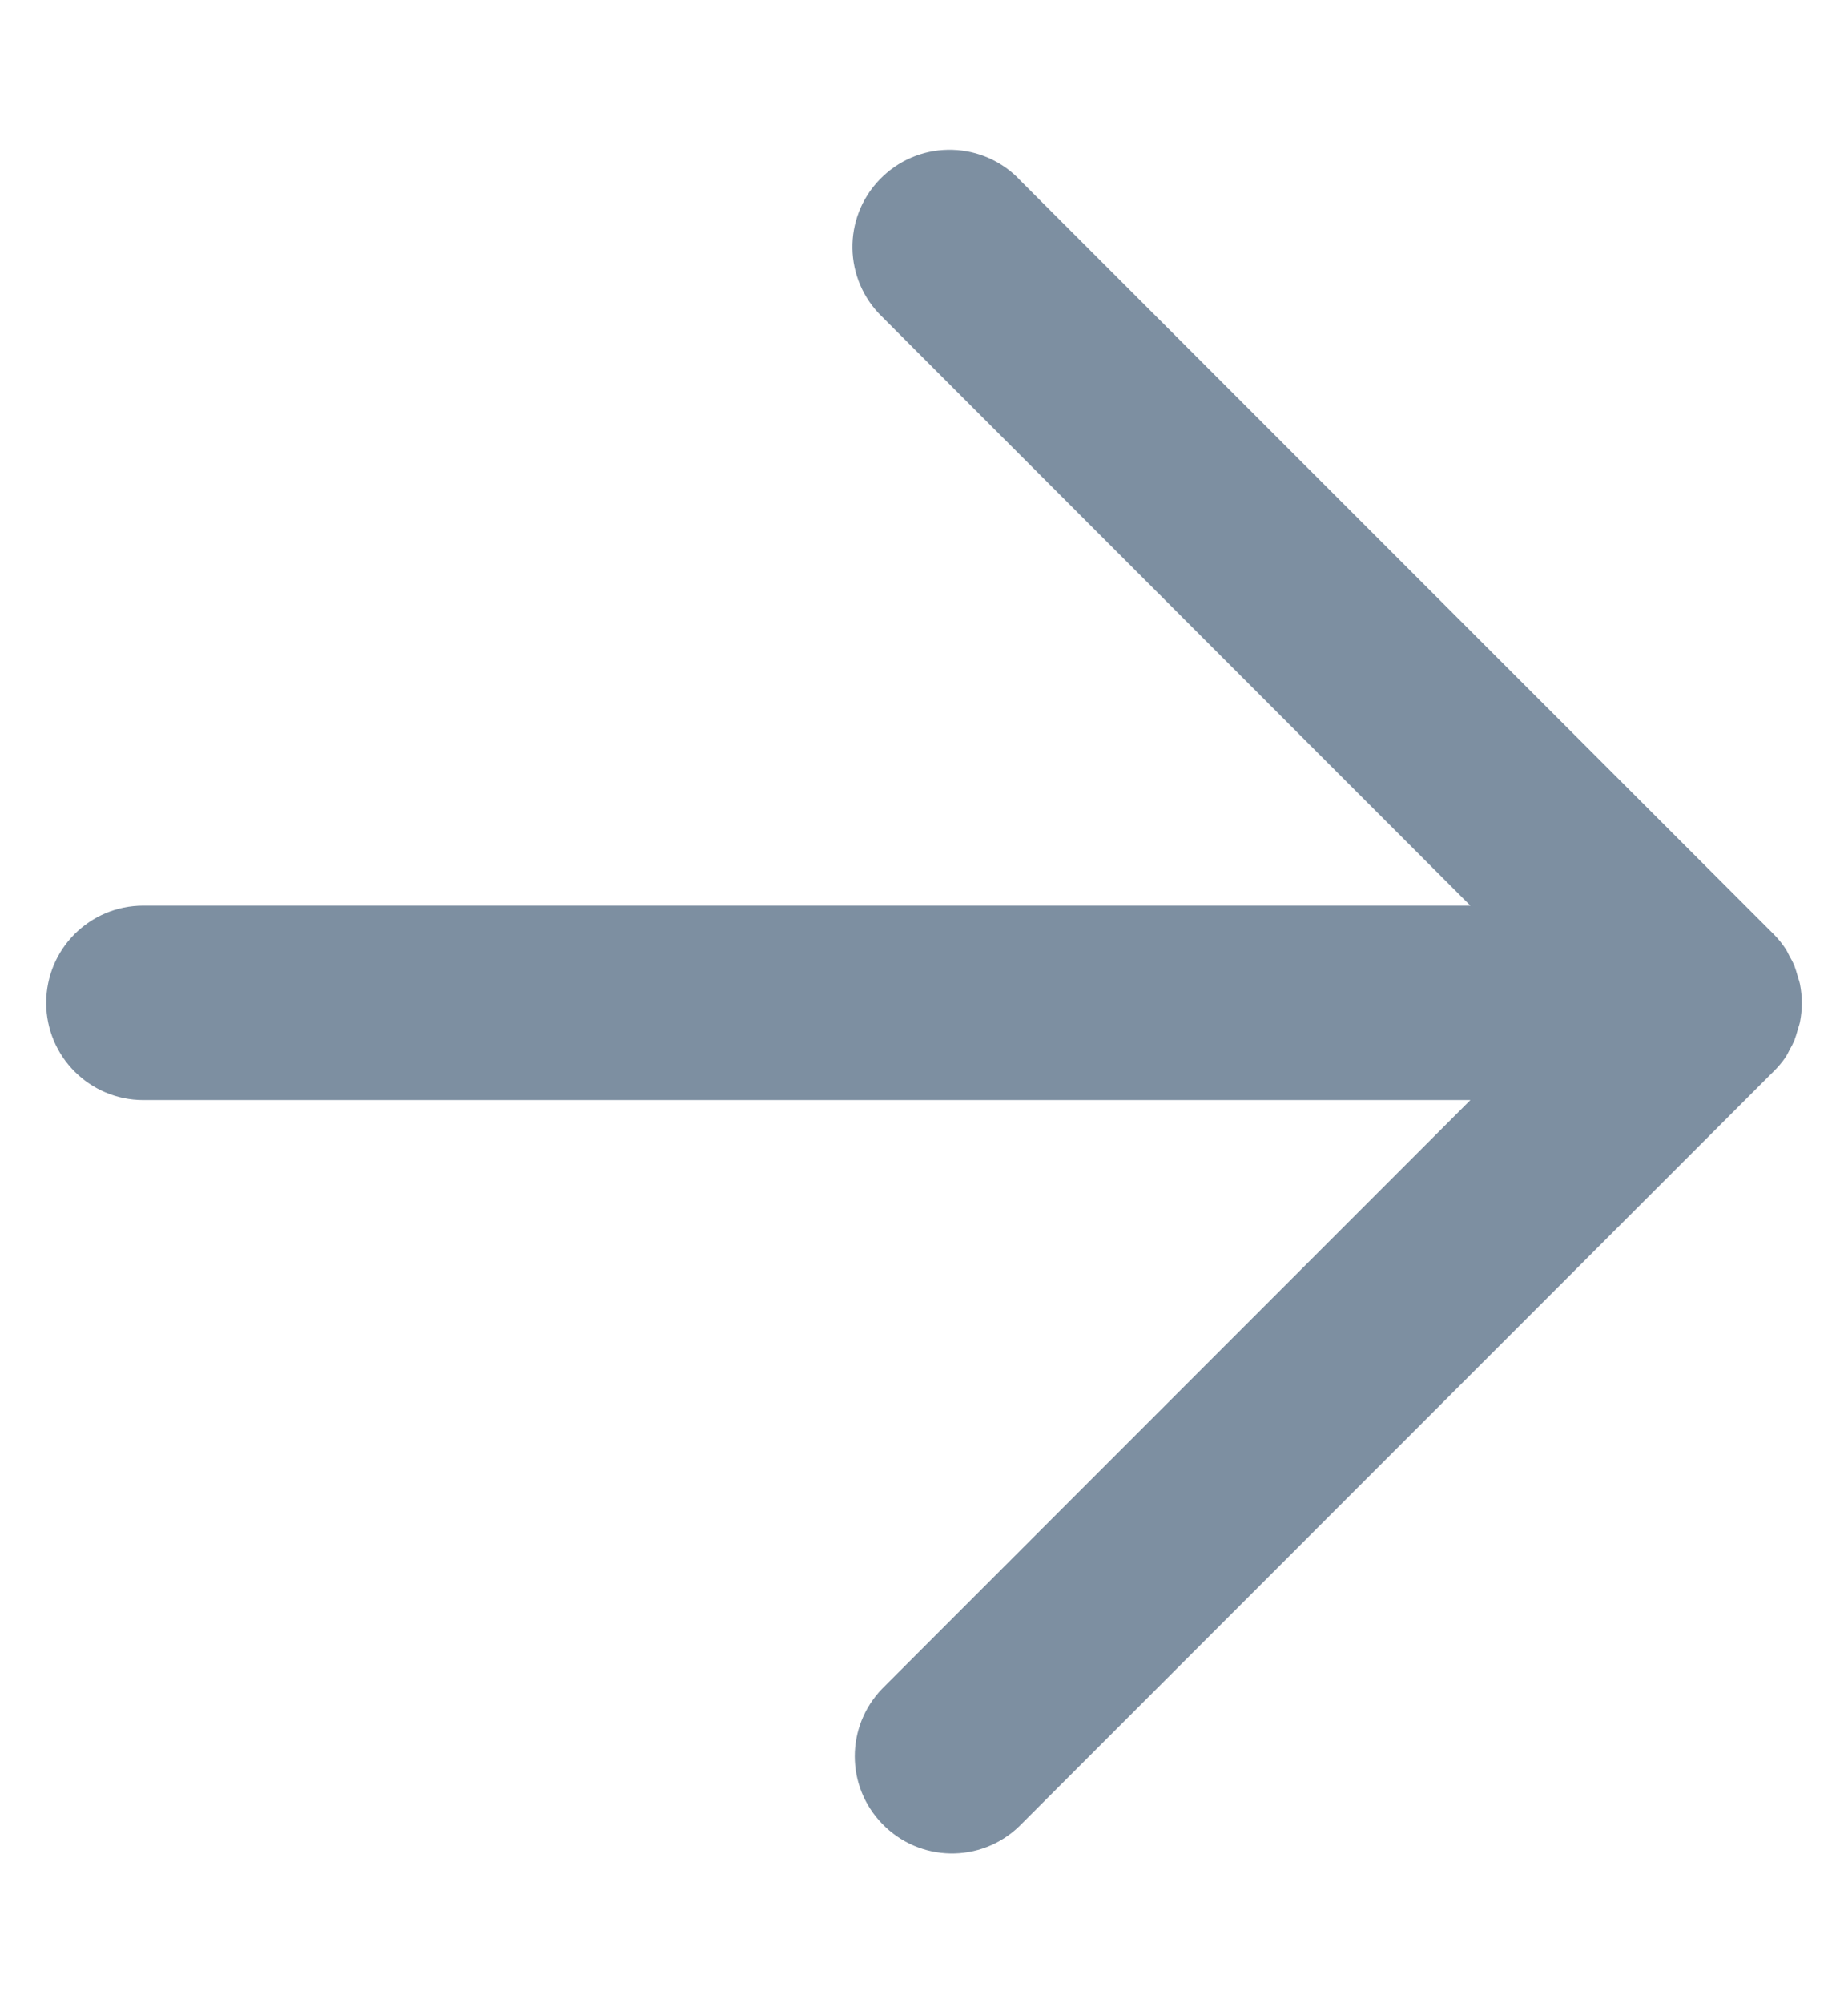 <svg width="12" height="13" viewBox="0 0 12 13" fill="none" xmlns="http://www.w3.org/2000/svg">
<g clip-path="url(#clip0_40_835)">
<path d="M11.516 6.954L6.619 11.851C6.369 12.093 5.97 12.086 5.728 11.835C5.491 11.591 5.491 11.204 5.728 10.959L9.548 7.139H0.931C0.582 7.139 0.3 6.856 0.3 6.508C0.3 6.159 0.582 5.877 0.931 5.877H9.548L5.728 2.056C5.477 1.814 5.47 1.415 5.712 1.165C5.954 0.914 6.353 0.907 6.604 1.149C6.609 1.154 6.614 1.159 6.619 1.165L11.516 6.061C11.546 6.091 11.572 6.123 11.595 6.158C11.605 6.173 11.612 6.19 11.62 6.205C11.632 6.225 11.643 6.246 11.652 6.268C11.66 6.289 11.666 6.31 11.672 6.331C11.677 6.349 11.684 6.367 11.688 6.386C11.704 6.468 11.704 6.551 11.688 6.633C11.684 6.652 11.677 6.669 11.672 6.688C11.666 6.709 11.66 6.73 11.652 6.751C11.643 6.772 11.632 6.793 11.62 6.814C11.612 6.829 11.605 6.845 11.595 6.86C11.572 6.894 11.545 6.926 11.516 6.954Z" fill="#7D8FA1"/>
</g>
<defs>
<clipPath id="clip0_40_835">
<rect width="12" height="12" fill="white" transform="translate(0 0.5)"/>
</clipPath>
</defs>
</svg>
